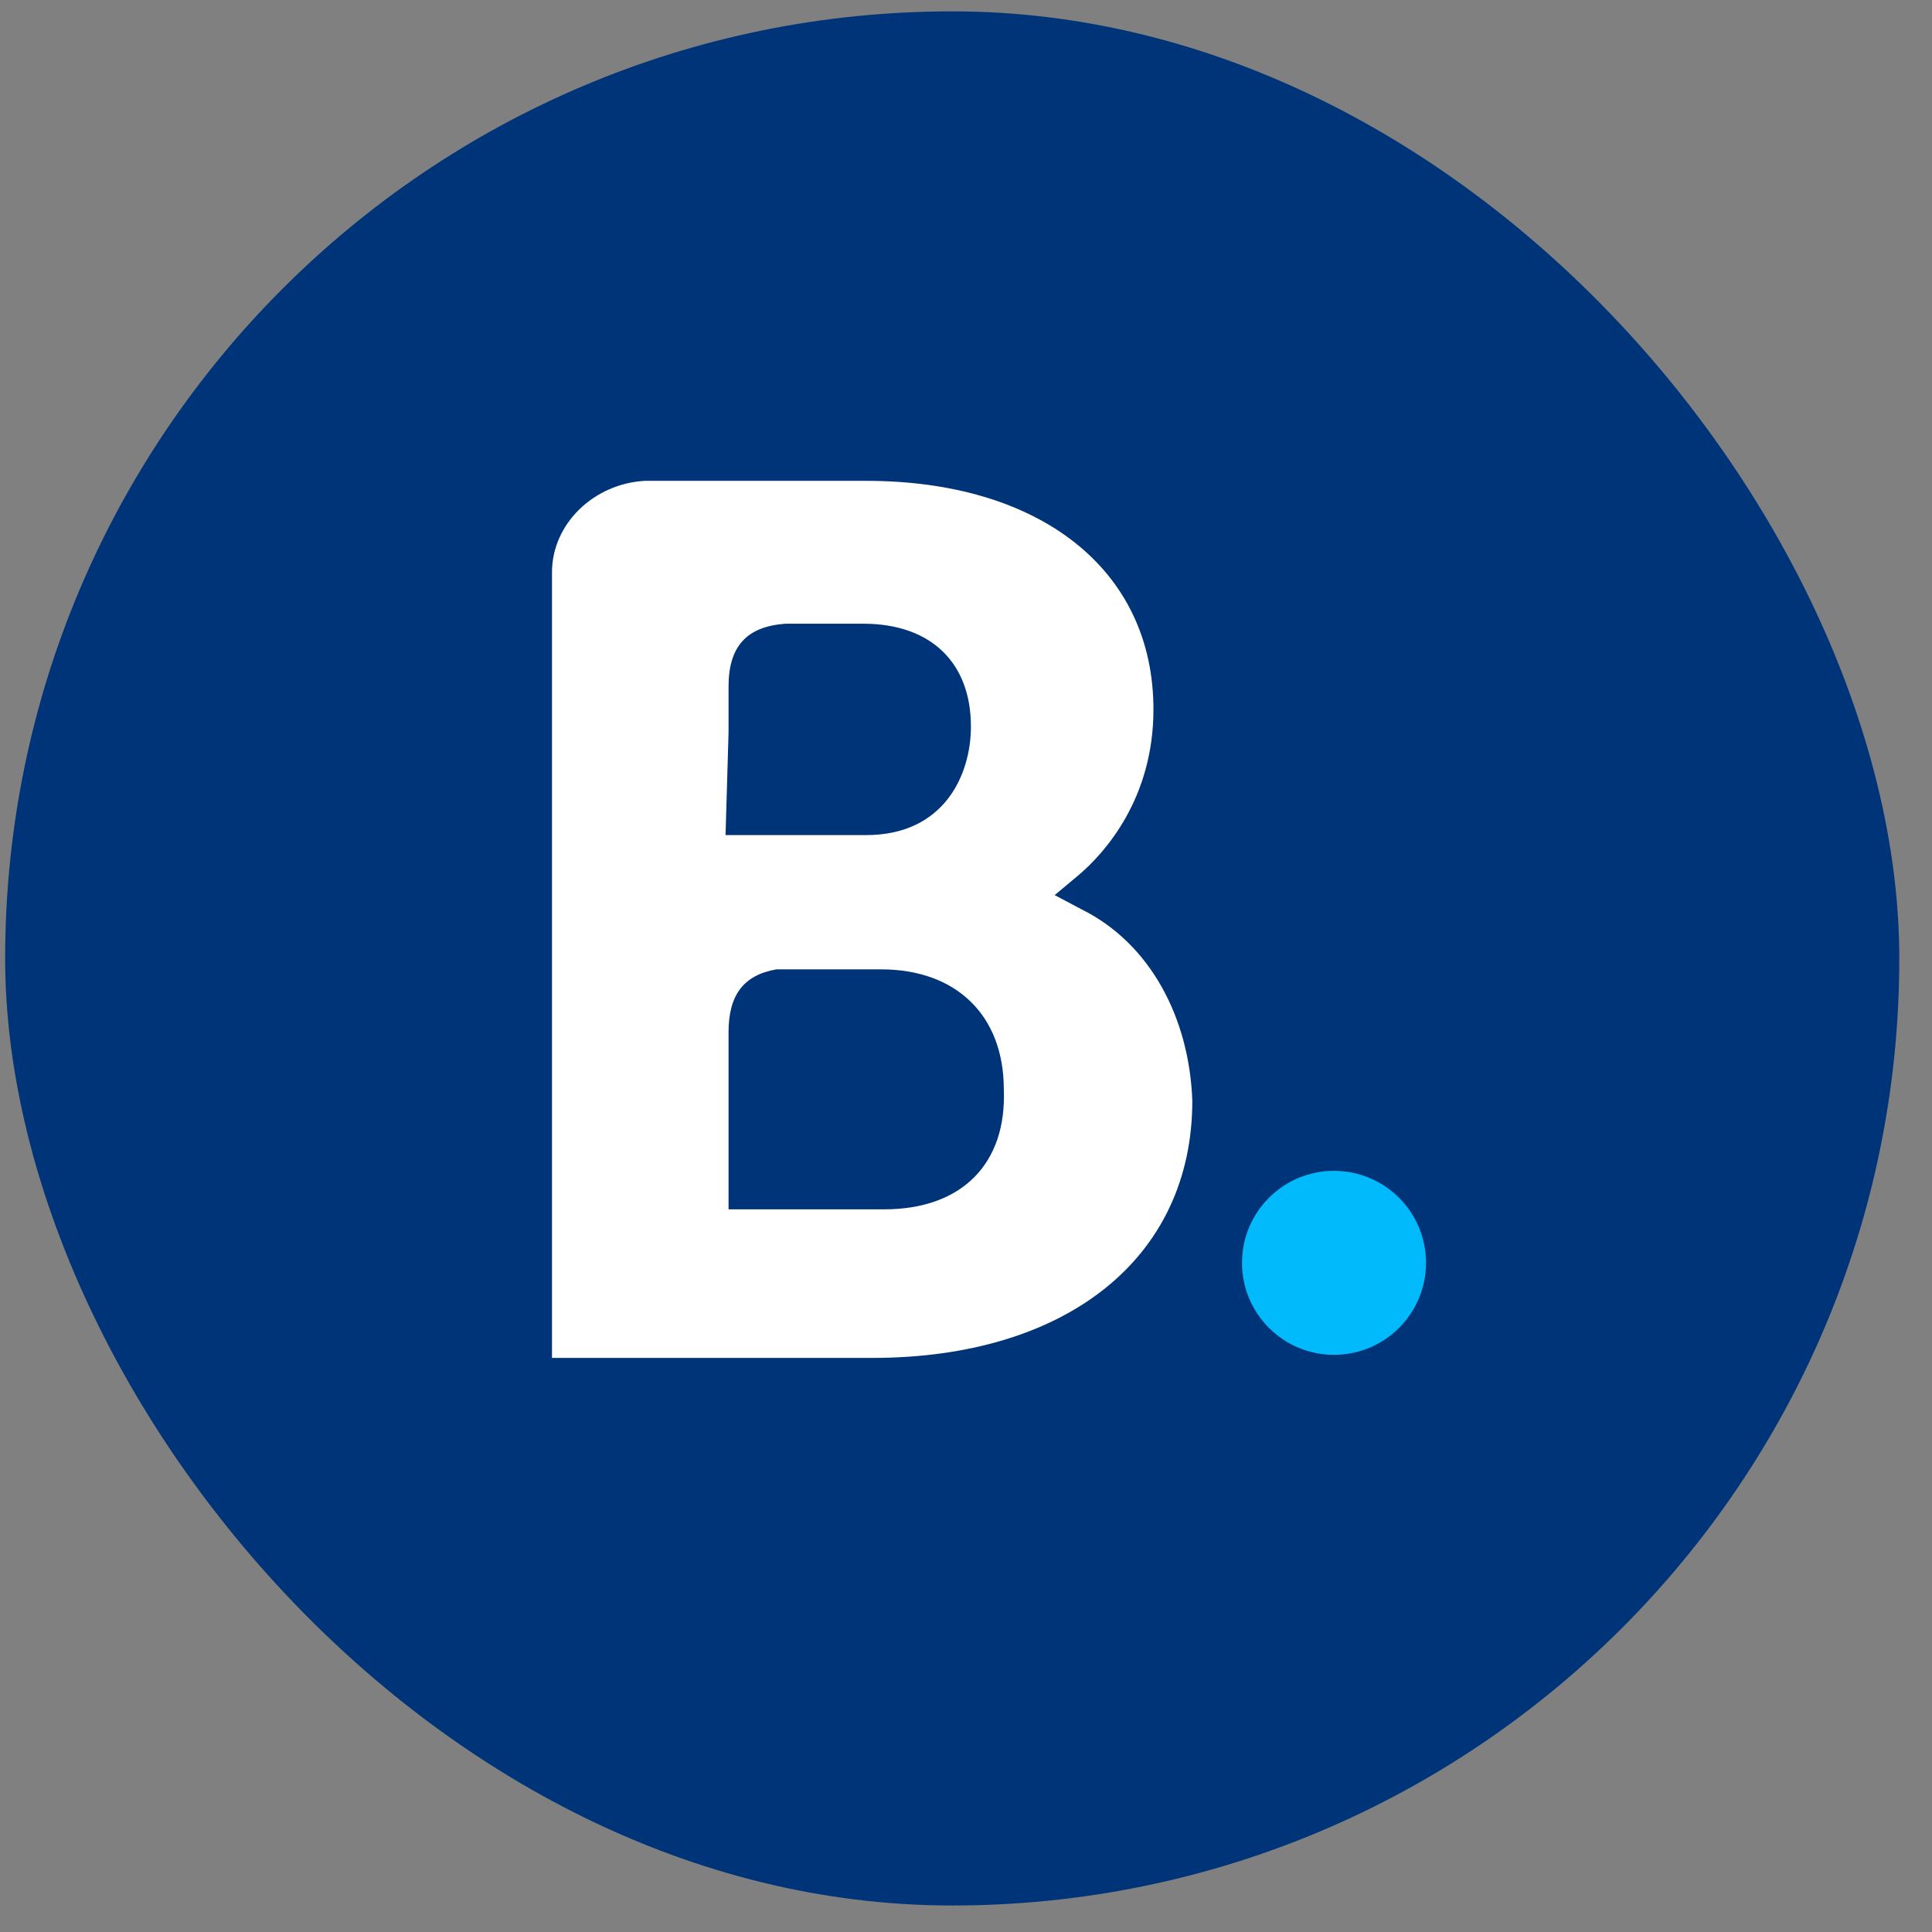 <svg width="42" height="42" viewBox="0 0 42 42" fill="none" xmlns="http://www.w3.org/2000/svg">
<rect x="0" y="0" width="42" height="42" fill="#808080" stroke="none"/>
<g clip-path="url(#clip0_13759_21215)">
<path d="M0.112 0.247H41.289V41.424H0.112V0.247Z" fill="#003479"/>
<path d="M19.22 26.29H15.838V22.44C15.838 21.632 16.163 21.198 16.879 21.073H19.155C20.782 21.073 21.822 22.067 21.822 23.682C21.887 25.296 20.912 26.29 19.22 26.29ZM15.838 15.918V14.925C15.838 14.055 16.228 13.621 17.074 13.559H18.765C20.261 13.559 21.107 14.428 21.107 15.794C21.107 16.85 20.521 18.154 18.83 18.154H15.773L15.838 15.918ZM23.514 19.769L22.928 19.459L23.448 19.024C24.034 18.527 25.075 17.347 25.075 15.422C25.075 12.379 22.603 10.453 18.83 10.453H14.537H14.017C12.911 10.515 12 11.385 12 12.441V29.52H14.017H18.96C23.188 29.52 25.92 27.346 25.92 23.93C25.855 22.129 25.01 20.514 23.514 19.769Z" fill="white"/>
<circle cx="29" cy="27.453" r="2" fill="#00BAFC"/>
</g>
<defs>
<clipPath id="clip0_13759_21215">
<rect x="0.112" y="0.247" width="41.177" height="41.177" rx="20.588" fill="white"/>
</clipPath>
</defs>
</svg>
